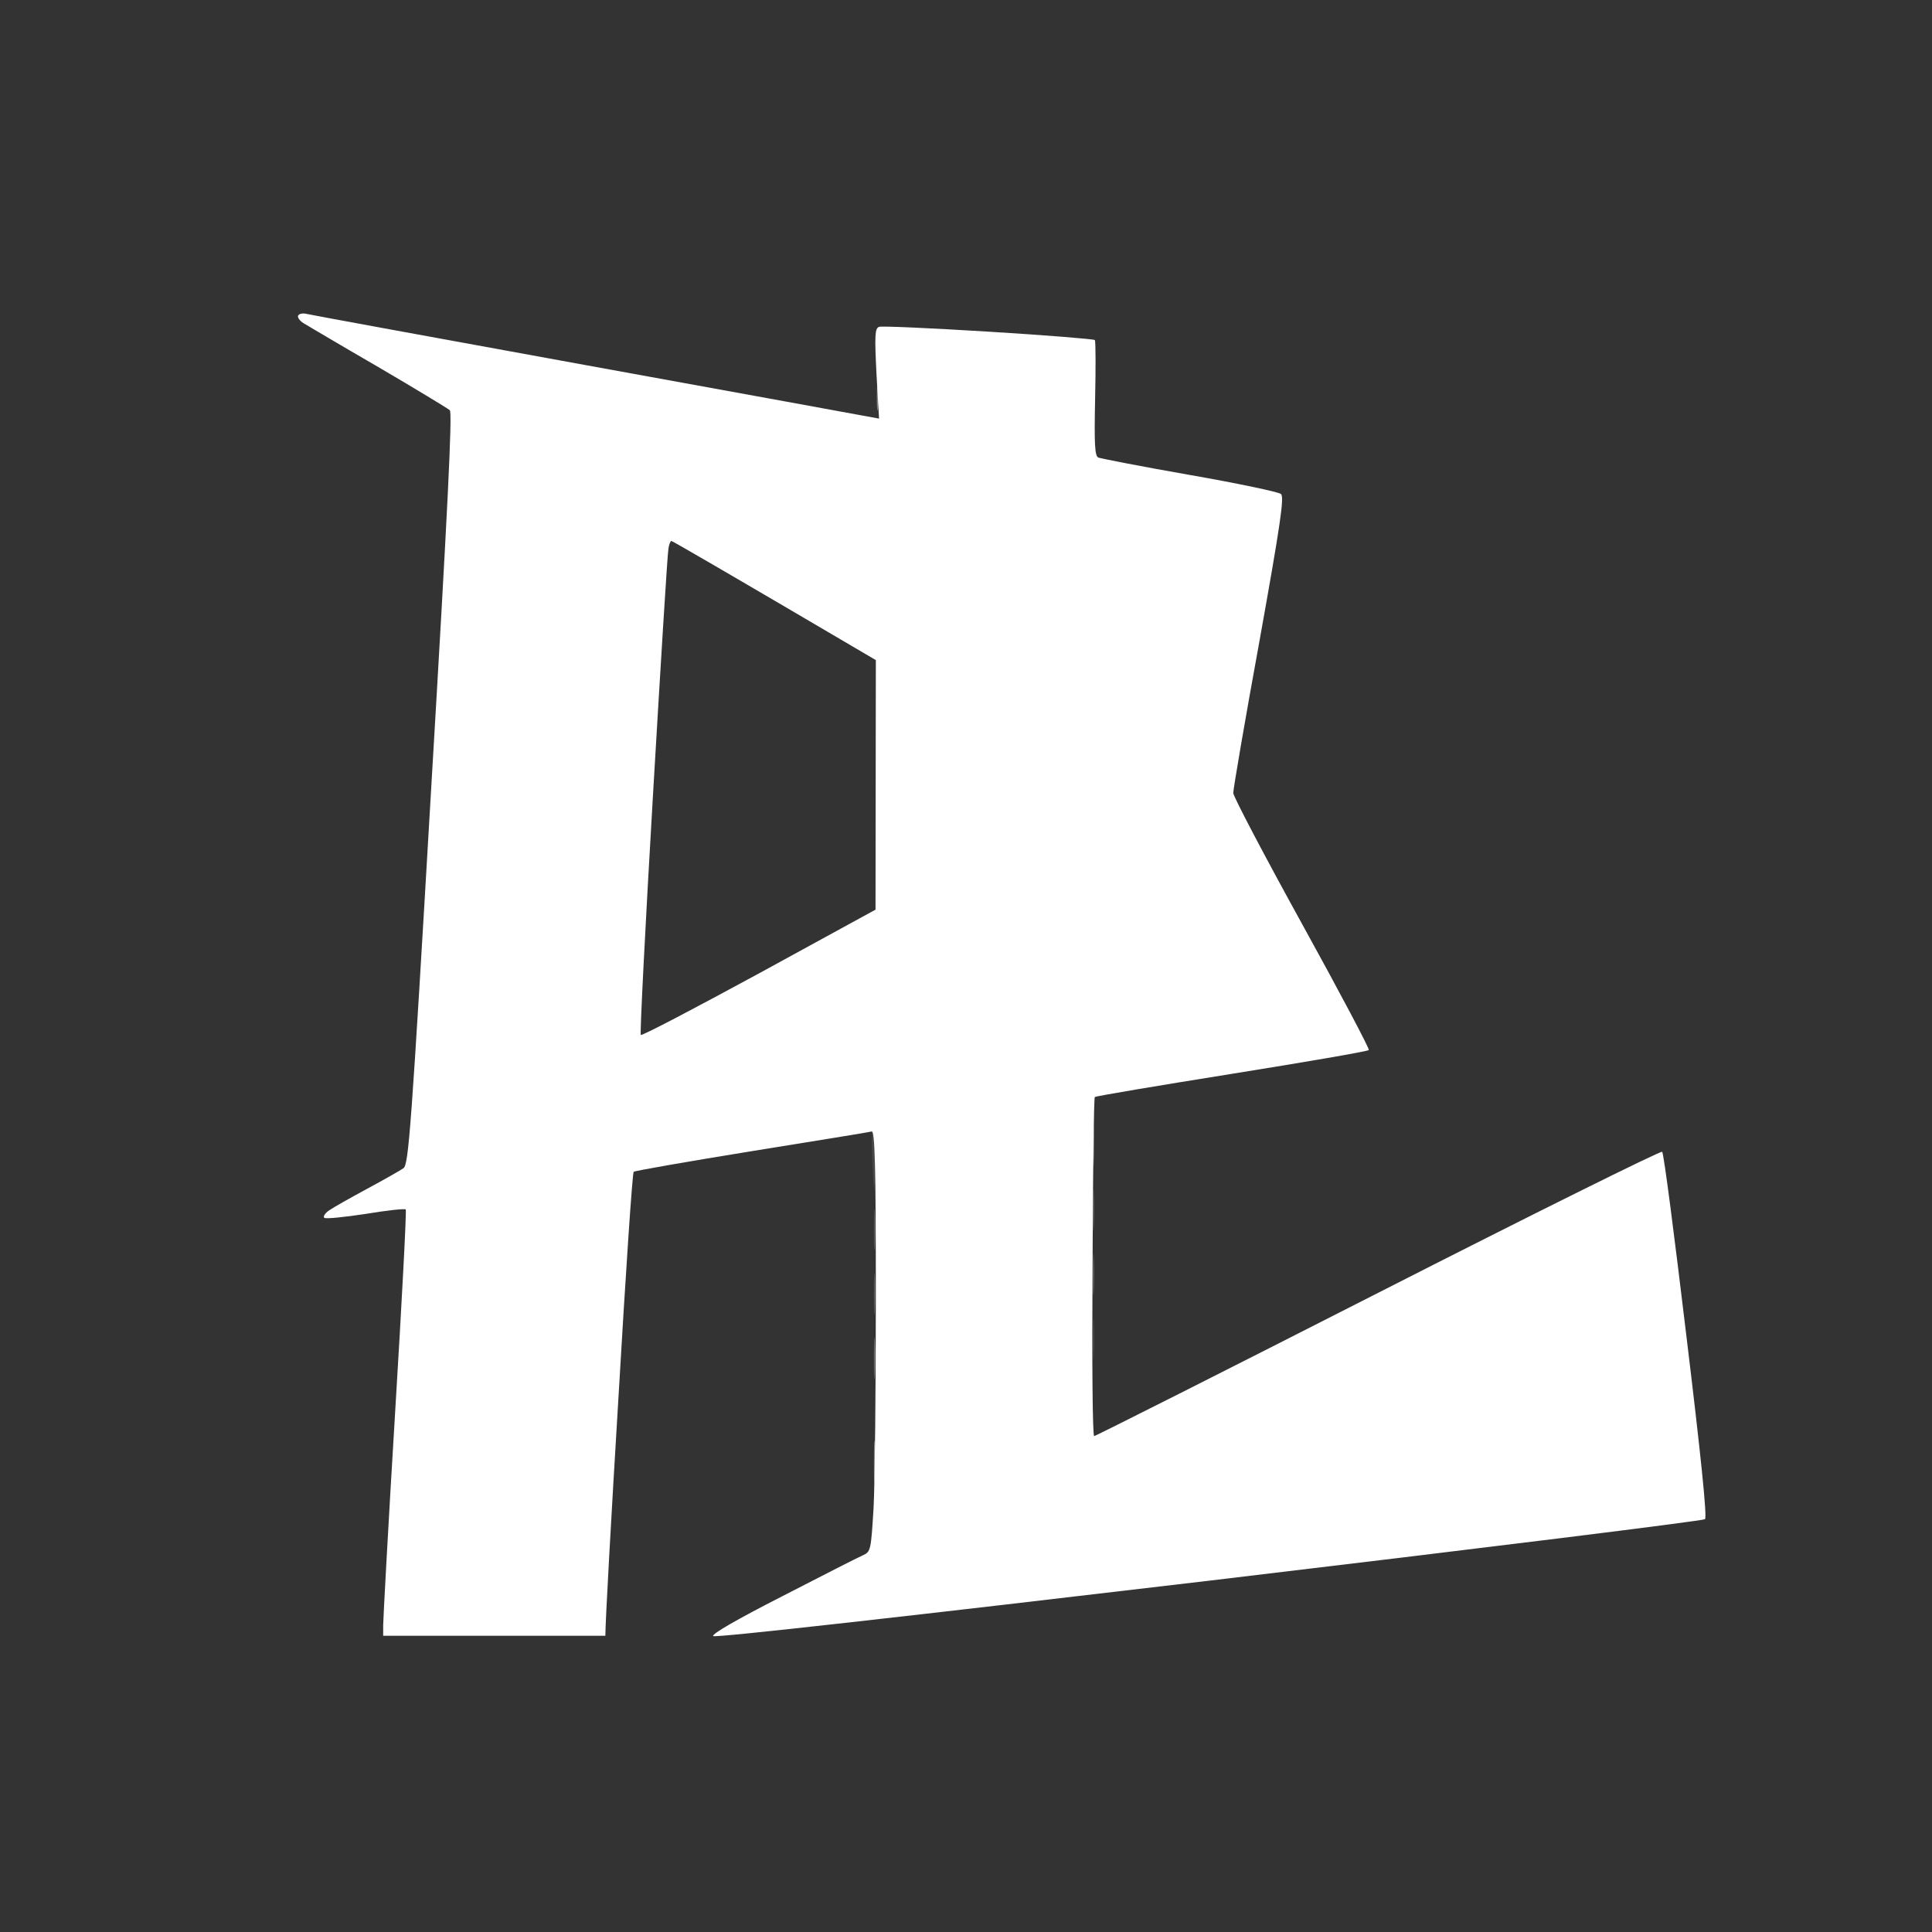 <svg version="1.2" xmlns="http://www.w3.org/2000/svg" viewBox="0 0 600 600" width="600" height="600">
	<rect x="0" y="0" width="600" height="600" fill="#333333" stroke="none"/>
	<title>PolylordLogoWhiteTransparent</title>
	<style>
		.s0 { fill: #ffffff } 
		.s1 { opacity: .3;fill: #ffffff } 
		.s2 { opacity: .1;fill: #ffffff } 
		.s3 { opacity: .2;fill: #ffffff } 
		.s4 { opacity: .4;fill: #ffffff } 
		.s5 { opacity: .7;fill: #ffffff } 
		.s6 { opacity: .8;fill: #ffffff } 
	</style>
	<g id="Background">
		<path id="Path 0" fill-rule="evenodd" class="s0" d="m95.3 97.5c1.2 0.3 40.5 7.5 87.2 16 46.8 8.5 86.2 15.7 90.5 16.5l-0.8-13.9c-0.6-12-0.5-14.1 0.8-14.6 0.8-0.3 16.1 0.4 34 1.5 17.9 1.1 32.7 2.3 33 2.6 0.3 0.3 0.3 8.5 0.1 18.2-0.3 14.3-0.1 17.8 1 18.3 0.8 0.3 13.5 2.8 28.4 5.4 14.9 2.6 27.6 5.3 28.3 5.9 1.1 0.9-0.1 9.1-6.7 45.9-4.5 24.6-8.1 45.7-8.1 47 0.1 1.2 9.7 19.5 21.4 40.7 11.7 21.2 21 38.8 20.7 39.1-0.3 0.4-19.5 3.7-42.6 7.4-23.1 3.7-42.2 6.9-42.5 7.2-0.3 0.3-0.6 24.1-0.7 52.9-0.2 28.8 0 52.4 0.5 52.4 0.4 0 40.1-20 88.2-44.5 48.1-24.5 87.8-44.2 88.2-43.8 0.5 0.4 3.8 26.1 7.5 57 4.5 37.1 6.5 56.5 5.8 57.1-0.5 0.5-69.9 9.1-154 19.1-93 11-153.4 17.8-154 17.2-0.6-0.6 7.4-5.2 21.5-12.4 12.4-6.4 23.6-12.1 25-12.7 2.4-1.1 2.5-1.5 3.3-14.8 0.4-7.5 0.7-37 0.7-65.5 0-40.9-0.3-51.6-1.3-51.3-0.6 0.2-17.4 2.9-37.2 6.1-19.8 3.2-36.3 6.1-36.7 6.4-0.4 0.3-2.5 31.7-4.7 69.6-2.3 37.9-4.1 70.2-4.1 74.5h-69v-3.3c0-1.7 1.6-31.4 3.7-65.9 2.1-34.5 3.6-62.9 3.3-63.2-0.3-0.3-5.9 0.3-12.5 1.4-6.6 1-12.4 1.6-12.8 1.2-0.4-0.4 0.2-1.4 1.5-2.3 1.3-0.9 6.6-3.9 11.8-6.7 5.2-2.8 10.3-5.7 11.3-6.4 1.6-1.2 2.4-11.6 8.6-117.8 5.2-87.7 6.6-116.8 5.8-117.6-0.7-0.6-10.6-6.6-22.2-13.4-11.6-6.7-22-12.9-23.2-13.6-1.3-0.8-2-1.9-1.7-2.4 0.3-0.6 1.5-0.8 2.7-0.5zm107.5 149.2c-2.4 40.8-4.1 74.4-3.8 74.7 0.3 0.4 16.8-8.3 36.7-19.1l36.2-19.8 0.1-77.5c-48.8-28.7-63.2-37-63.5-37-0.3 0-0.7 1-0.9 2.3-0.3 1.2-2.4 35.6-4.8 76.4z"/>
		<path id="Path 1" class="s1" d="m339.4 356c0 5.8 0.1 8 0.3 5 0.2-3 0.2-7.8 0-10.5-0.2-2.8-0.3-0.3-0.3 5.5zm-68 66c0 5.8 0.1 8 0.3 5 0.2-3 0.2-7.8 0-10.5-0.2-2.8-0.3-0.3-0.3 5.5z"/>
		<path id="Path 2" class="s2" d="m270.8 358.2c0.1 4 0.4 8.9 0.6 10.8 0.1 1.9 0.3-1.3 0.4-7.2 0.1-6-0.1-10.8-0.6-10.8-0.4 0-0.6 3.3-0.4 7.2zm68.6 57.8c0 5.8 0.1 8 0.3 5 0.2-3 0.2-7.7 0-10.5-0.2-2.7-0.3-0.3-0.3 5.5z"/>
		<path id="Path 3" class="s3" d="m271.4 382c0 5.8 0.1 8 0.3 5 0.2-3 0.2-7.8 0-10.5-0.2-2.8-0.3-0.3-0.3 5.5zm68 14c0 5.8 0.1 8 0.3 5 0.2-3 0.2-7.8 0-10.5-0.2-2.8-0.3-0.3-0.3 5.5z"/>
		<path id="Path 4" class="s4" d="m272.3 123.5c0 3.8 0.2 5.2 0.4 3 0.2-2.2 0.2-5.3 0-7-0.2-1.7-0.4 0.2-0.4 4zm-0.9 330.5c0 5.8 0.1 8 0.3 5 0.2-3 0.2-7.8 0-10.5-0.2-2.8-0.3-0.3-0.3 5.5z"/>
		<path id="Path 5" class="s3" d="m339.4 376c0 5.8 0.1 8 0.3 5 0.2-3 0.2-7.8 0-10.5-0.2-2.8-0.3-0.3-0.3 5.5zm-68 26c0 5.8 0.1 8 0.3 5 0.2-3 0.2-7.8 0-10.5-0.2-2.8-0.3-0.3-0.3 5.5z"/>
		<path id="Path 6" class="s5" d="m272.4 239c0 5.8 0.1 8 0.3 5 0.2-3 0.2-7.8 0-10.5-0.2-2.8-0.3-0.3-0.3 5.5z"/>
		<path id="Path 7" class="s5" d="m272.4 218.5c0 6.1 0.1 8.3 0.3 5 0.2-3.3 0.2-8.3 0-11-0.2-2.8-0.3-0.1-0.3 6z"/>
		<path id="Path 8" class="s6" d="m272.4 259.5c0 6.1 0.1 8.3 0.3 5 0.2-3.3 0.2-8.3 0-11-0.2-2.8-0.3-0.1-0.3 6z"/>
	</g>
</svg>